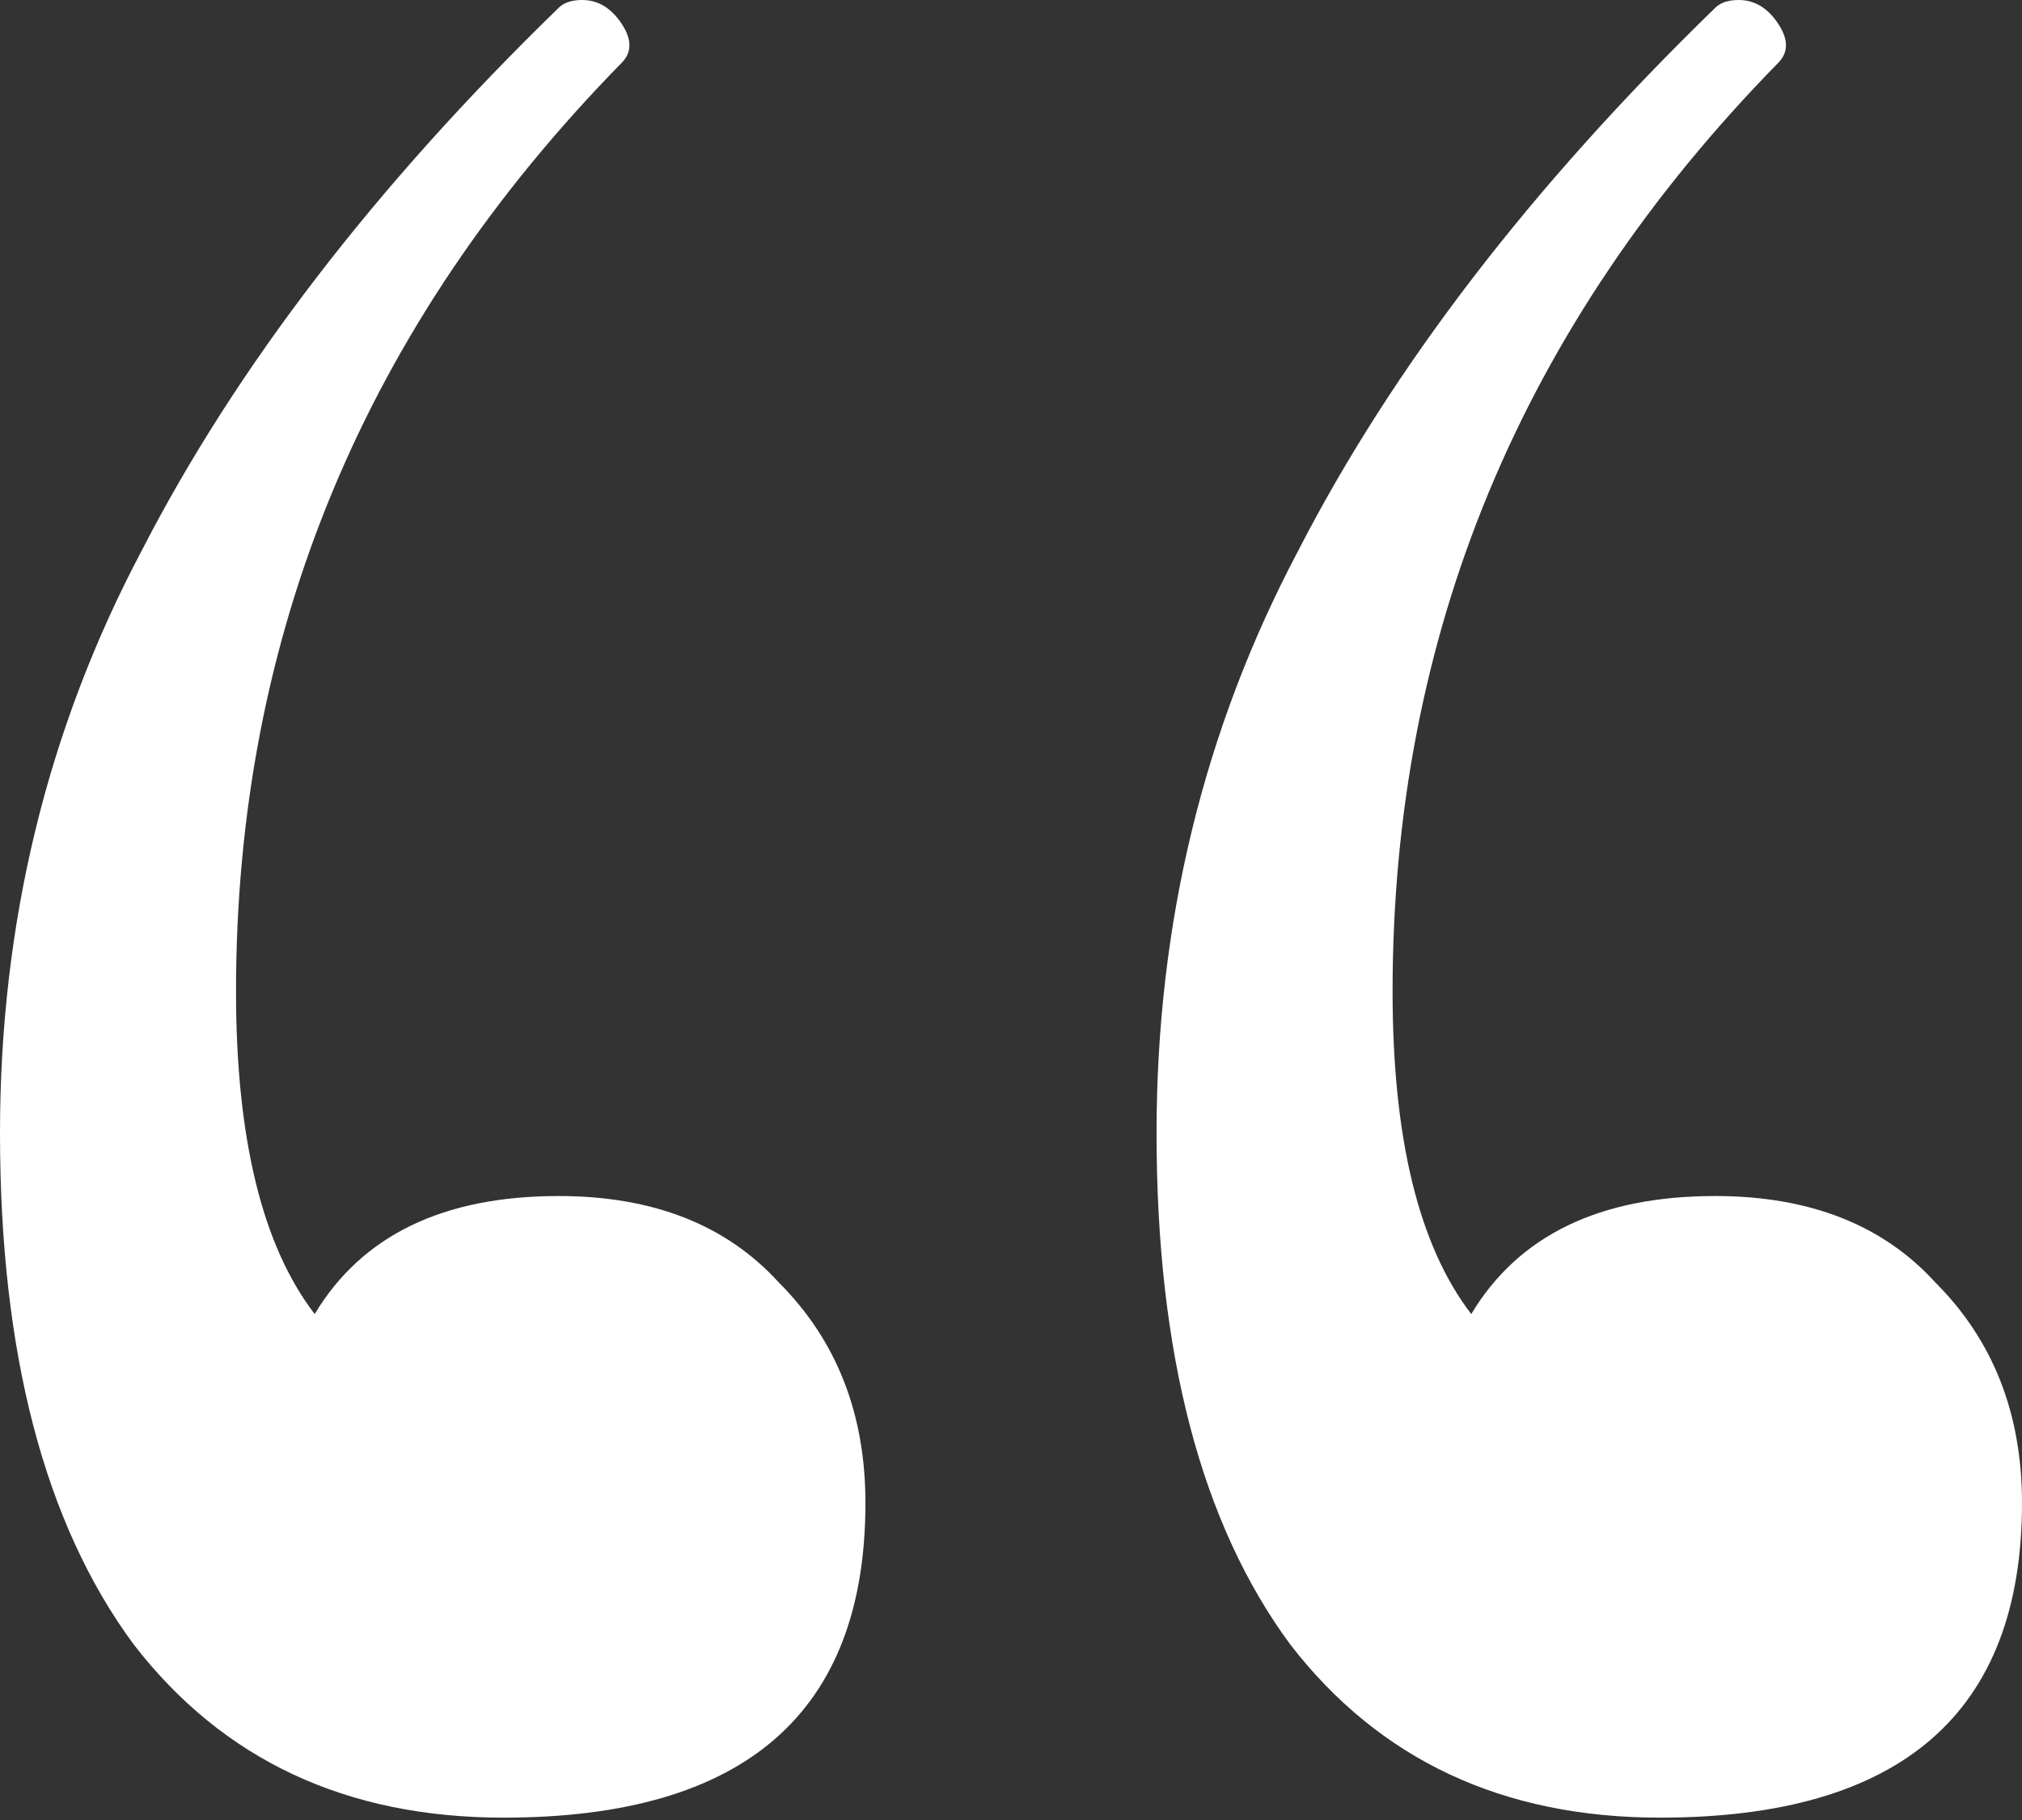 <?xml version="1.0" encoding="UTF-8"?> <svg xmlns="http://www.w3.org/2000/svg" width="140" height="126" viewBox="0 0 140 126" fill="none"><rect x="0" y="0" width="140" height="126" fill="#333333" stroke="none"/> <path d="M38.677 82.802C45.214 82.802 50.298 84.799 53.93 88.794C57.925 92.789 59.922 97.873 59.922 104.047C59.922 118.574 51.569 125.837 34.864 125.837C23.969 125.837 15.434 121.842 9.261 113.852C3.087 105.5 -1.80286e-05 93.697 -1.80286e-05 78.444C-1.80286e-05 63.917 3.268 50.48 9.805 38.133C16.342 25.422 25.966 12.893 38.677 0.545C39.04 0.182 39.585 0 40.311 0C41.401 0 42.309 0.545 43.035 1.634C43.761 2.724 43.761 3.632 43.035 4.358C25.24 22.516 16.342 43.943 16.342 68.638C16.342 78.807 18.158 86.252 21.79 90.973C25.058 85.525 30.687 82.802 38.677 82.802ZM118.755 82.802C125.292 82.802 130.376 84.799 134.008 88.794C138.003 92.789 140 97.873 140 104.047C140 118.574 131.647 125.837 114.942 125.837C104.047 125.837 95.512 121.842 89.339 113.852C83.165 105.5 80.078 93.697 80.078 78.444C80.078 63.917 83.346 50.48 89.883 38.133C96.42 25.422 106.044 12.893 118.755 0.545C119.118 0.182 119.663 0 120.389 0C121.479 0 122.387 0.545 123.113 1.634C123.839 2.724 123.839 3.632 123.113 4.358C105.318 22.516 96.42 43.943 96.42 68.638C96.42 78.807 98.236 86.252 101.868 90.973C105.136 85.525 110.765 82.802 118.755 82.802Z" fill="white"></path> </svg> 